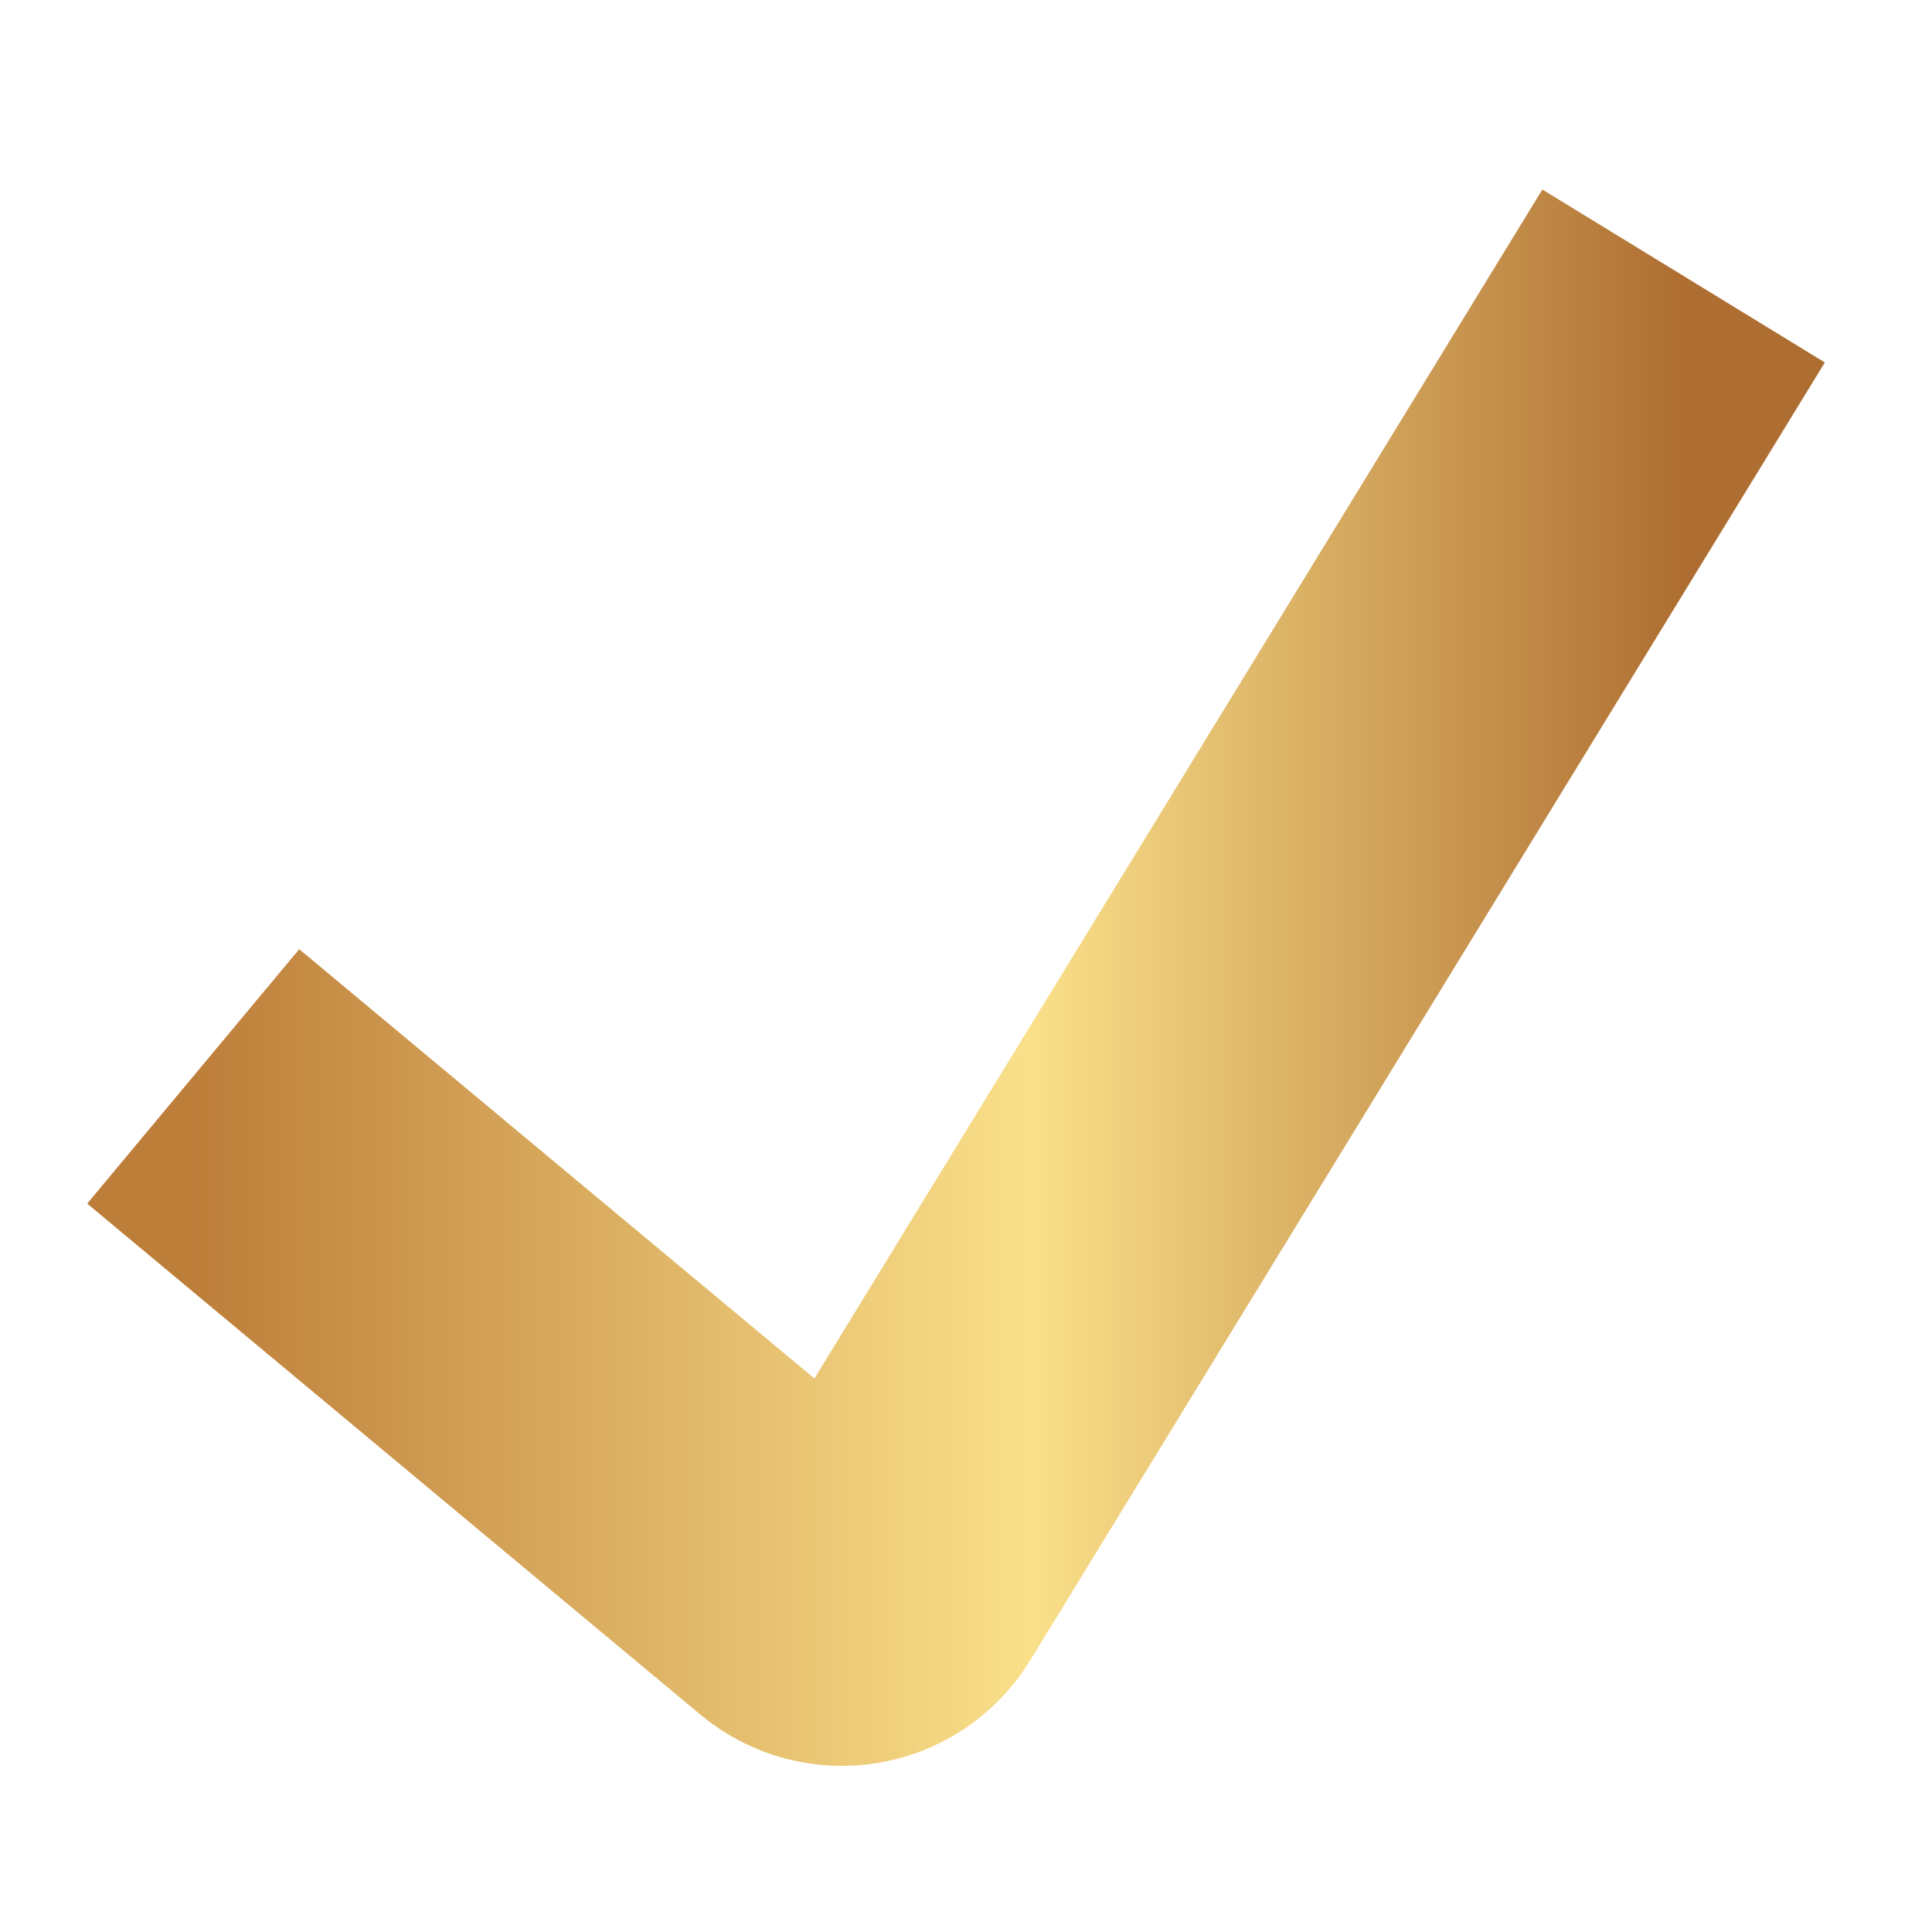 <svg width="100" height="100" viewBox="0 0 35 32" fill="none" xmlns="http://www.w3.org/2000/svg">
<g filter="url(#filter0_d_5627_5294)">
<path d="M3.5 17L14.611 26.259C15.08 26.65 15.786 26.533 16.104 26.013L30.5 2.5" stroke="url(#paint0_linear_5627_5294)" stroke-width="6"/>
</g>
<defs>
<filter id="filter0_d_5627_5294" x="0.578" y="0.934" width="33.48" height="30.558" filterUnits="userSpaceOnUse" color-interpolation-filters="sRGB">
<feFlood flood-opacity="0" result="BackgroundImageFix"/>
<feColorMatrix in="SourceAlpha" type="matrix" values="0 0 0 0 0 0 0 0 0 0 0 0 0 0 0 0 0 0 127 0" result="hardAlpha"/>
<feOffset dy="1"/>
<feGaussianBlur stdDeviation="0.5"/>
<feComposite in2="hardAlpha" operator="out"/>
<feColorMatrix type="matrix" values="0 0 0 0 0 0 0 0 0 0 0 0 0 0 0 0 0 0 1 0"/>
<feBlend mode="normal" in2="BackgroundImageFix" result="effect1_dropShadow_5627_5294"/>
<feBlend mode="normal" in="SourceGraphic" in2="effect1_dropShadow_5627_5294" result="shape"/>
</filter>
<linearGradient id="paint0_linear_5627_5294" x1="3.5" y1="14.75" x2="30.5" y2="14.75" gradientUnits="userSpaceOnUse">
<stop stop-color="#BD7E3A"/>
<stop offset="0.562" stop-color="#FAE08A"/>
<stop offset="1" stop-color="#AE6E31"/>
</linearGradient>
</defs>
</svg>
